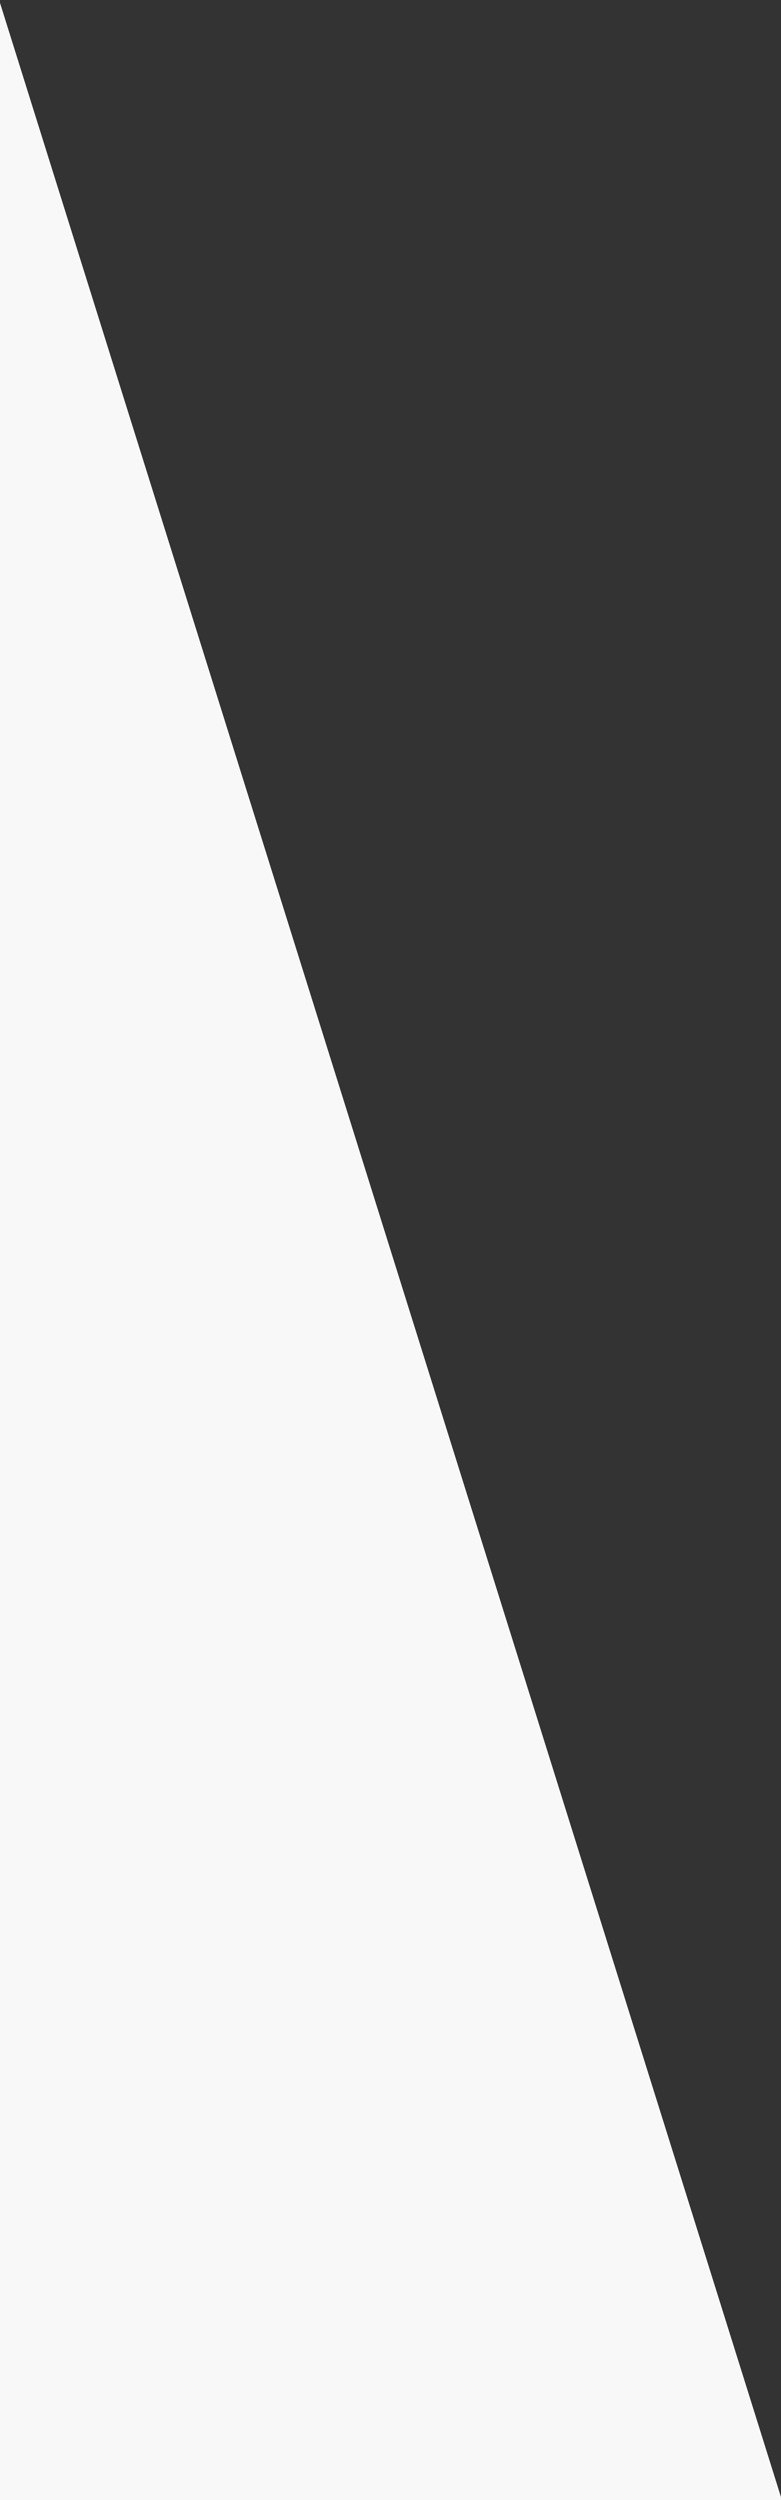 <?xml version="1.0" encoding="utf-8"?>
<!-- Generator: Adobe Illustrator 16.0.0, SVG Export Plug-In . SVG Version: 6.00 Build 0)  -->
<!DOCTYPE svg PUBLIC "-//W3C//DTD SVG 1.1//EN" "http://www.w3.org/Graphics/SVG/1.1/DTD/svg11.dtd">
<svg version="1.1" id="Layer_1" xmlns="http://www.w3.org/2000/svg" xmlns:xlink="http://www.w3.org/1999/xlink" x="0px" y="0px"
	 width="600px" height="1920px" viewBox="0 0 600 1920" enable-background="new 0 0 600 1920" xml:space="preserve">
<rect x="0" y="0" width="600" height="1920" fill="#333333" stroke="none"/>
<polygon fill="#F8F8F8" points="601,1921 -1,-1 -1,1921 "/>
</svg>

